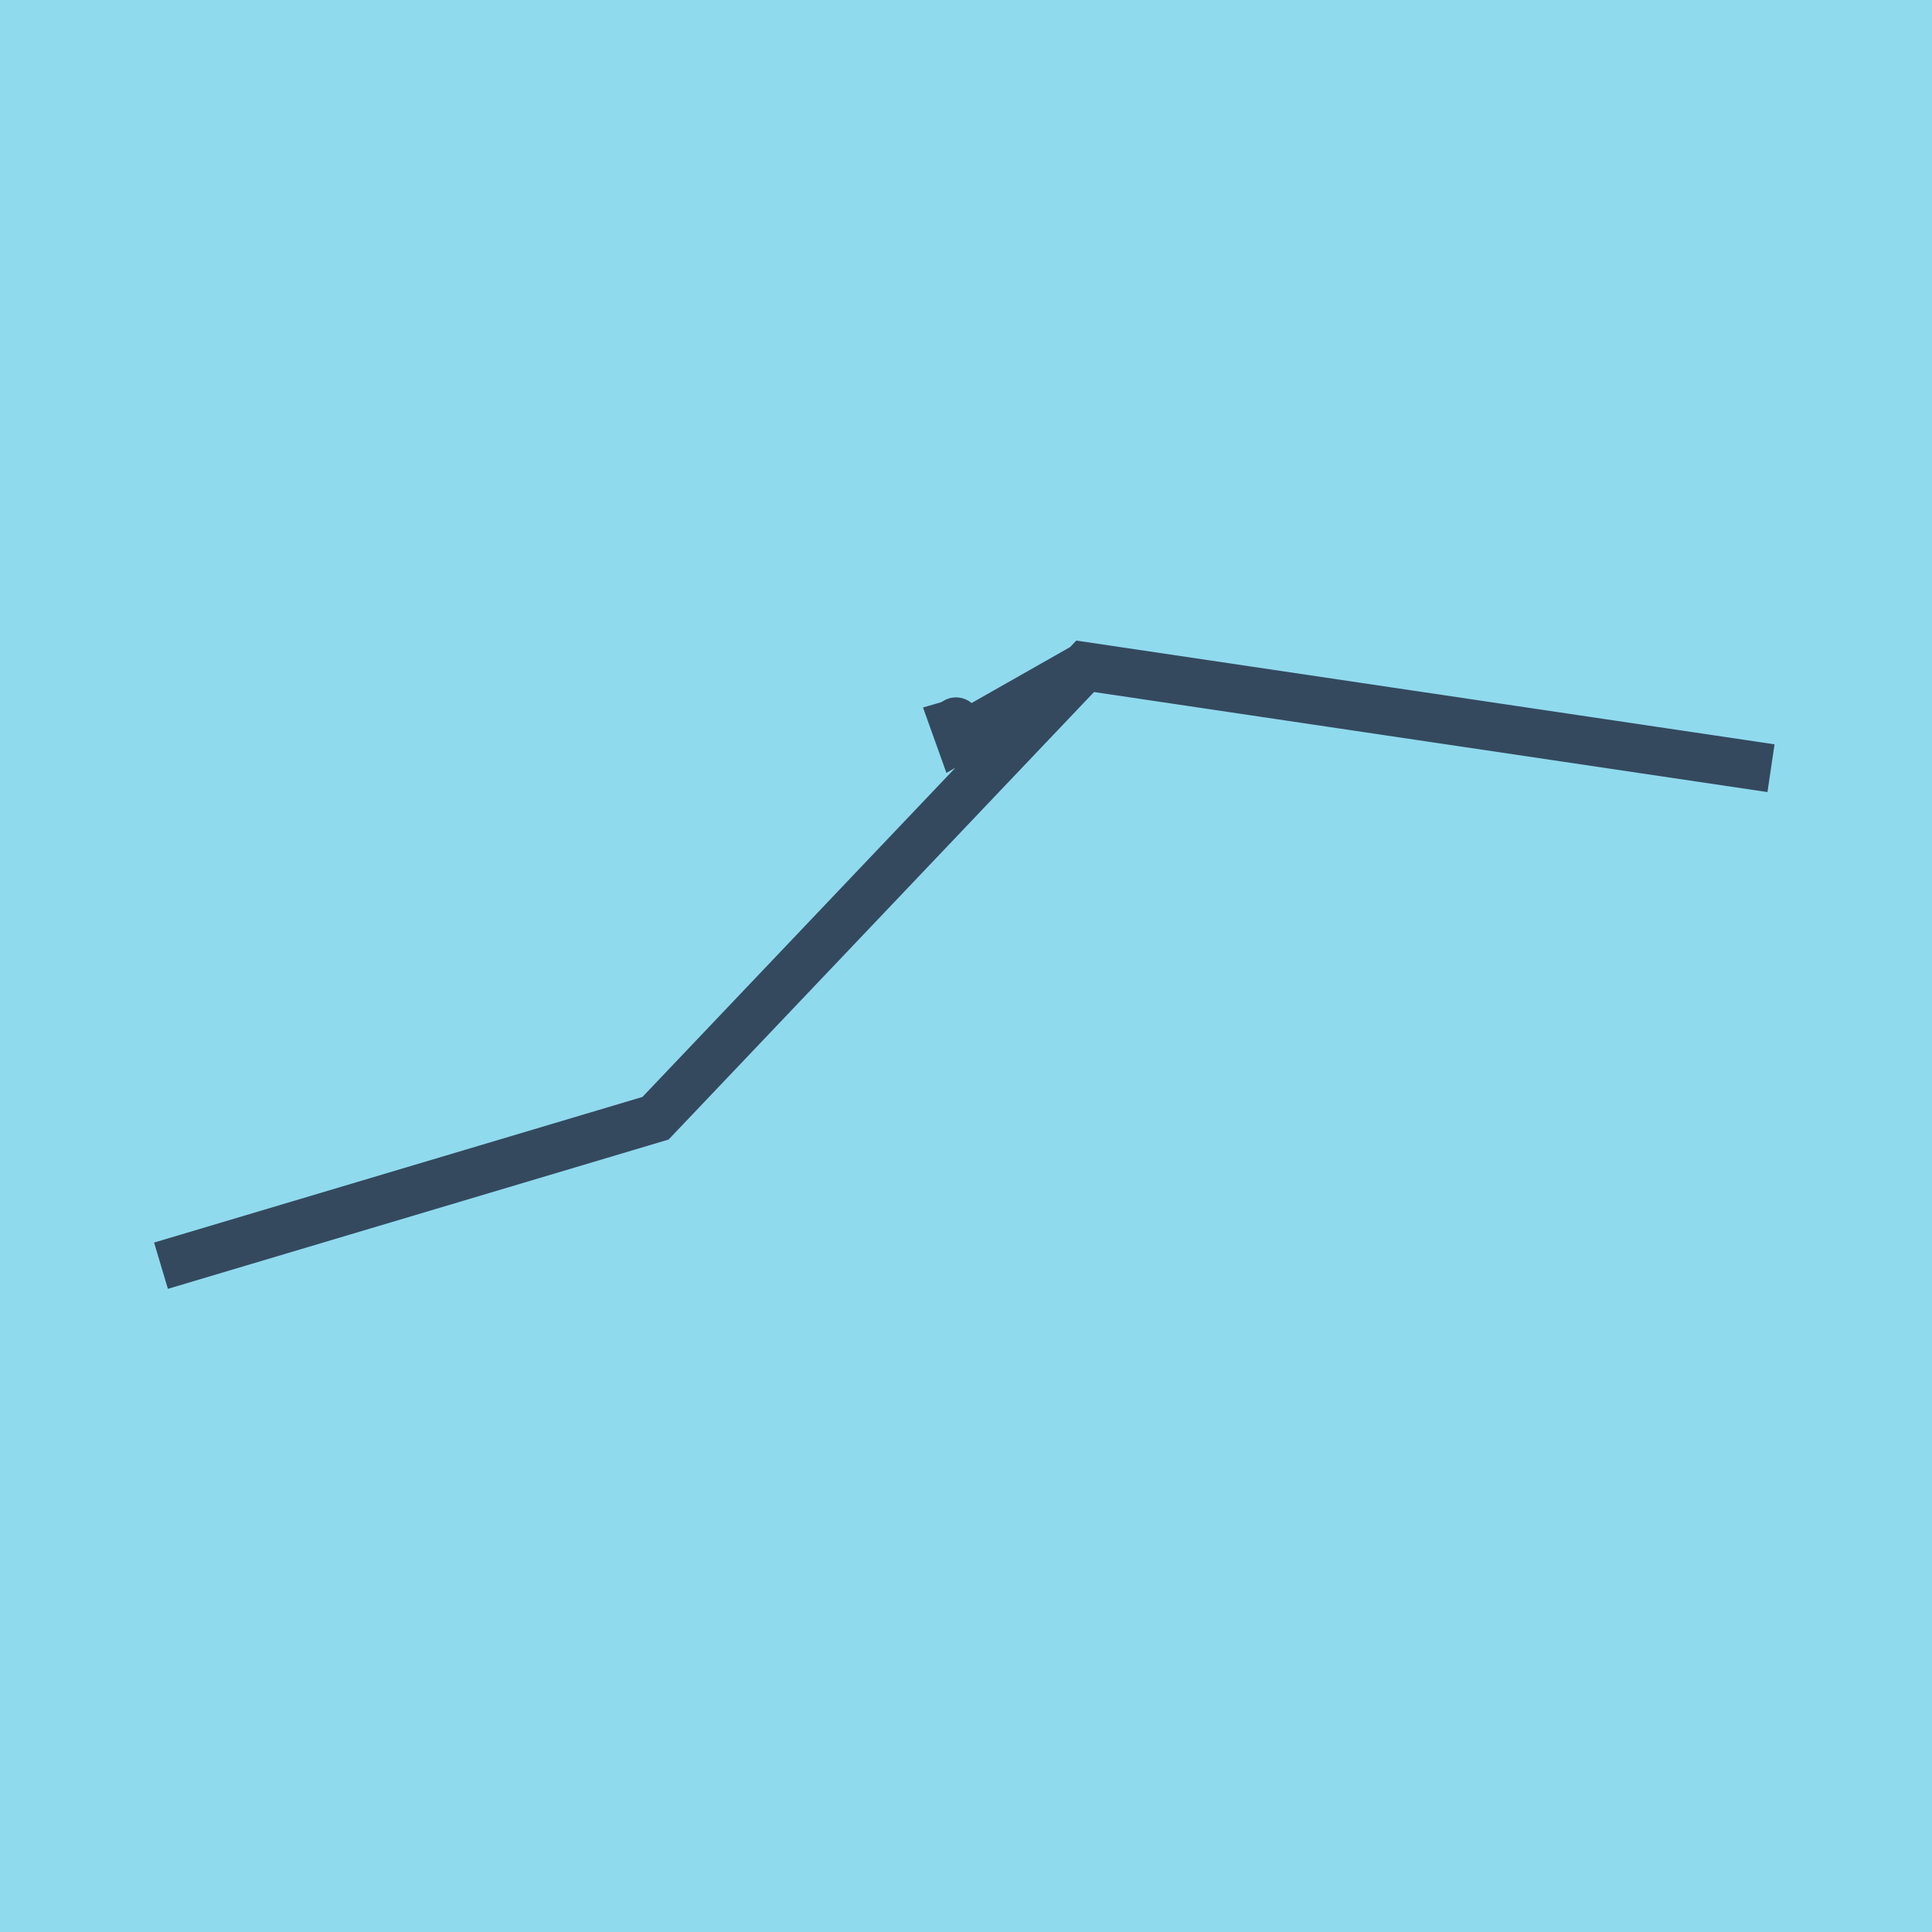 <?xml version="1.0" encoding="utf-8"?>
<!DOCTYPE svg PUBLIC "-//W3C//DTD SVG 1.1//EN" "http://www.w3.org/Graphics/SVG/1.1/DTD/svg11.dtd">
<svg xmlns="http://www.w3.org/2000/svg" xmlns:xlink="http://www.w3.org/1999/xlink" viewBox="-10 -10 120 120" preserveAspectRatio="xMidYMid meet">
	<path style="fill:#90daee" d="M-10-10h120v120H-10z"/>
			<polyline stroke-linecap="round" points="49.39,34.837 49.431,34.965 " style="fill:none;stroke:#34495e;stroke-width: 3px"/>
			<polyline stroke-linecap="round" points="49.376,34.817 49.435,34.972 " style="fill:none;stroke:#34495e;stroke-width: 3px"/>
			<polyline stroke-linecap="round" points="49.41,34.901 49.279,34.939 49.594,35.819 57.401,31.385 100,37.714 57.401,31.385 30.715,59.456 0,68.615 30.715,59.456 57.401,31.385 100,37.714 57.401,31.385 49.594,35.819 49.279,34.939 49.405,34.894 " style="fill:none;stroke:#34495e;stroke-width: 3px"/>
	</svg>
